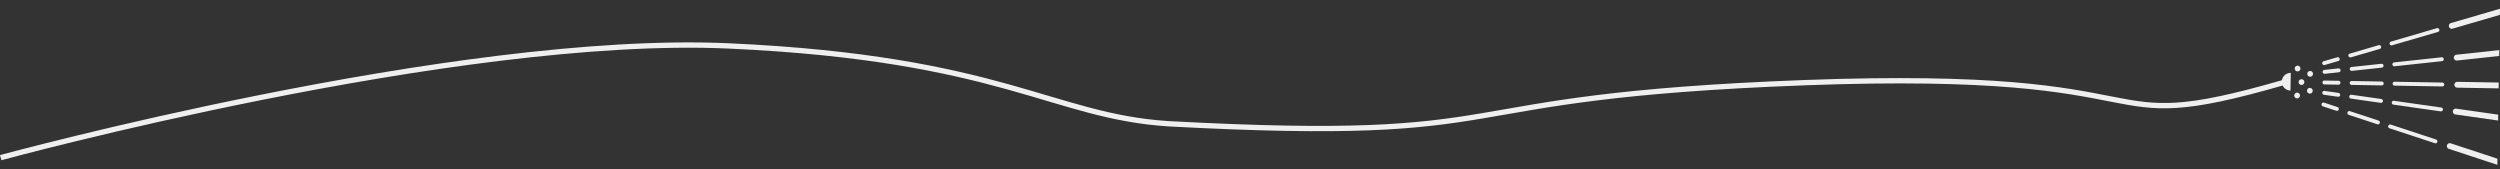 <svg xmlns="http://www.w3.org/2000/svg" xmlns:xlink="http://www.w3.org/1999/xlink" width="1883.975" height="127.538" viewBox="0 0 1883.975 127.538"><rect x="0" y="0" width="1883.975" height="127.538" fill="#333333" stroke="none"/><defs><style>.a{fill:#efefef;}.b{fill:none;stroke:#efefef;stroke-width:4px;}.c{clip-path:url(#a);}</style><clipPath id="a"><rect class="a" width="235.561" height="123.446"/></clipPath></defs><g transform="translate(310.554 -212.327)"><path class="b" d="M-310.028,331.135s343.143-93.569,548.9-84.194S482.224,299.968,570,305.583c277.16,14.892,192.136-20.28,480-30.983s207.636,43.94,360,0"/><g transform="matrix(1, 0.017, -0.017, 1, 1337.896, 212.327)"><g class="c"><g class="c" transform="translate(18.997 -0.332)"><path class="a" d="M43.434,50.736a6.657,6.657,0,0,0,6.656,6.657V44.082a6.656,6.656,0,0,0-6.656,6.654" transform="translate(9.687 9.831)"/><path class="a" d="M80.608,51.385H69.953a1.466,1.466,0,1,1,0-2.932H80.608a1.466,1.466,0,1,1,0,2.932" transform="translate(15.274 10.806)"/><path class="a" d="M109.422,51.385H86.737a1.466,1.466,0,1,1,0-2.932h22.685a1.466,1.466,0,1,1,0,2.932" transform="translate(19.018 10.806)"/><path class="a" d="M149.158,51.385H113.185a1.466,1.466,0,1,1,0-2.932h35.973a1.466,1.466,0,1,1,0,2.932" transform="translate(24.916 10.806)"/><path class="a" d="M199.957,52.251H151.98a2.2,2.2,0,0,1,0-4.4h47.977a2.2,2.2,0,0,1,0,4.4" transform="translate(33.405 10.672)"/><path class="a" d="M80.529,59.082a1.32,1.32,0,0,1-.183-.012L69.772,57.749a1.466,1.466,0,1,1,.363-2.91l10.573,1.322a1.466,1.466,0,0,1-.18,2.921" transform="translate(15.275 12.228)"/><path class="a" d="M109.119,62.655a1.555,1.555,0,0,1-.183-.011L86.425,59.83a1.465,1.465,0,1,1,.363-2.908l22.51,2.813a1.466,1.466,0,0,1-.18,2.921" transform="translate(18.989 12.692)"/><path class="a" d="M148.548,67.582a1.552,1.552,0,0,1-.183-.011l-35.7-4.462a1.466,1.466,0,0,1,.363-2.91l35.7,4.462a1.466,1.466,0,0,1-.18,2.921" transform="translate(24.842 13.424)"/><path class="a" d="M198.957,74.732a2.078,2.078,0,0,1-.275-.017l-47.605-5.949a2.2,2.2,0,1,1,.543-4.364l47.606,5.949a2.2,2.2,0,0,1-.269,4.381" transform="translate(33.264 14.36)"/><path class="a" d="M69.952,45.073a1.466,1.466,0,0,1-.18-2.921L80.345,40.83a1.466,1.466,0,1,1,.363,2.91L70.135,45.061a1.321,1.321,0,0,1-.183.012" transform="translate(15.275 9.104)"/><path class="a" d="M86.605,43.264a1.466,1.466,0,0,1-.18-2.921l22.51-2.813a1.466,1.466,0,0,1,.364,2.91L86.788,43.253a1.538,1.538,0,0,1-.183.011" transform="translate(18.989 8.368)"/><path class="a" d="M112.85,40.284a1.466,1.466,0,0,1-.18-2.921l35.7-4.462a1.466,1.466,0,0,1,.363,2.91l-35.7,4.462a1.554,1.554,0,0,1-.183.011" transform="translate(24.842 7.335)"/><path class="a" d="M151.345,36.628a2.2,2.2,0,0,1-.269-4.382L198.682,26.3a2.2,2.2,0,0,1,.544,4.365L151.62,36.611a2.309,2.309,0,0,1-.275.017" transform="translate(33.264 5.861)"/><path class="a" d="M69.608,40.033a1.466,1.466,0,0,1-.433-2.867l10.174-3.16a1.466,1.466,0,1,1,.87,2.8l-10.176,3.16a1.493,1.493,0,0,1-.435.066" transform="translate(15.198 7.569)"/><path class="a" d="M85.636,35.707a1.467,1.467,0,0,1-.434-2.868l21.663-6.728a1.466,1.466,0,0,1,.871,2.8L86.072,35.64a1.461,1.461,0,0,1-.435.067" transform="translate(18.772 5.809)"/><path class="a" d="M110.9,28.581a1.467,1.467,0,0,1-.437-2.867l34.355-10.67a1.467,1.467,0,1,1,.872,2.8L111.33,28.515a1.491,1.491,0,0,1-.434.066" transform="translate(24.405 3.34)"/><path class="a" d="M147.95,18.629a2.2,2.2,0,0,1-.653-4.3L193.115.1a2.2,2.2,0,0,1,1.306,4.2L148.6,18.531a2.209,2.209,0,0,1-.653.1" transform="translate(32.506 0)"/><path class="a" d="M79.785,68.106a1.461,1.461,0,0,1-.435-.067L69.174,64.88a1.466,1.466,0,1,1,.87-2.8l10.176,3.16a1.466,1.466,0,0,1-.434,2.867" transform="translate(15.197 13.83)"/><path class="a" d="M107.3,76.652a1.5,1.5,0,0,1-.435-.066L85.2,69.857a1.466,1.466,0,1,1,.87-2.8l21.665,6.728a1.467,1.467,0,0,1-.435,2.867" transform="translate(18.772 14.941)"/><path class="a" d="M145.25,88.439a1.461,1.461,0,0,1-.435-.067L110.46,77.7a1.466,1.466,0,1,1,.871-2.8l34.355,10.67a1.467,1.467,0,0,1-.435,2.867" transform="translate(24.405 16.69)"/><path class="a" d="M193.768,104.332a2.174,2.174,0,0,1-.653-.1L147.3,90a2.2,2.2,0,0,1,1.306-4.2l45.818,14.23a2.2,2.2,0,0,1-.653,4.3" transform="translate(32.506 19.114)"/><path class="a" d="M58.113,50.044A2.153,2.153,0,1,1,55.96,47.89a2.153,2.153,0,0,1,2.154,2.154" transform="translate(12 10.681)"/><path class="a" d="M63.357,44.874A2.153,2.153,0,1,1,61.2,42.72a2.154,2.154,0,0,1,2.154,2.154" transform="translate(13.17 9.528)"/><path class="a" d="M63.357,55.289A2.153,2.153,0,1,1,61.2,53.135a2.154,2.154,0,0,1,2.154,2.154" transform="translate(13.17 11.85)"/><path class="a" d="M55.565,41.729a2.153,2.153,0,1,1-2.154-2.154,2.155,2.155,0,0,1,2.154,2.154" transform="translate(11.432 8.826)"/><path class="a" d="M55.565,58.358A2.153,2.153,0,1,1,53.412,56.2a2.155,2.155,0,0,1,2.154,2.154" transform="translate(11.432 12.535)"/></g></g></g></g></svg>
